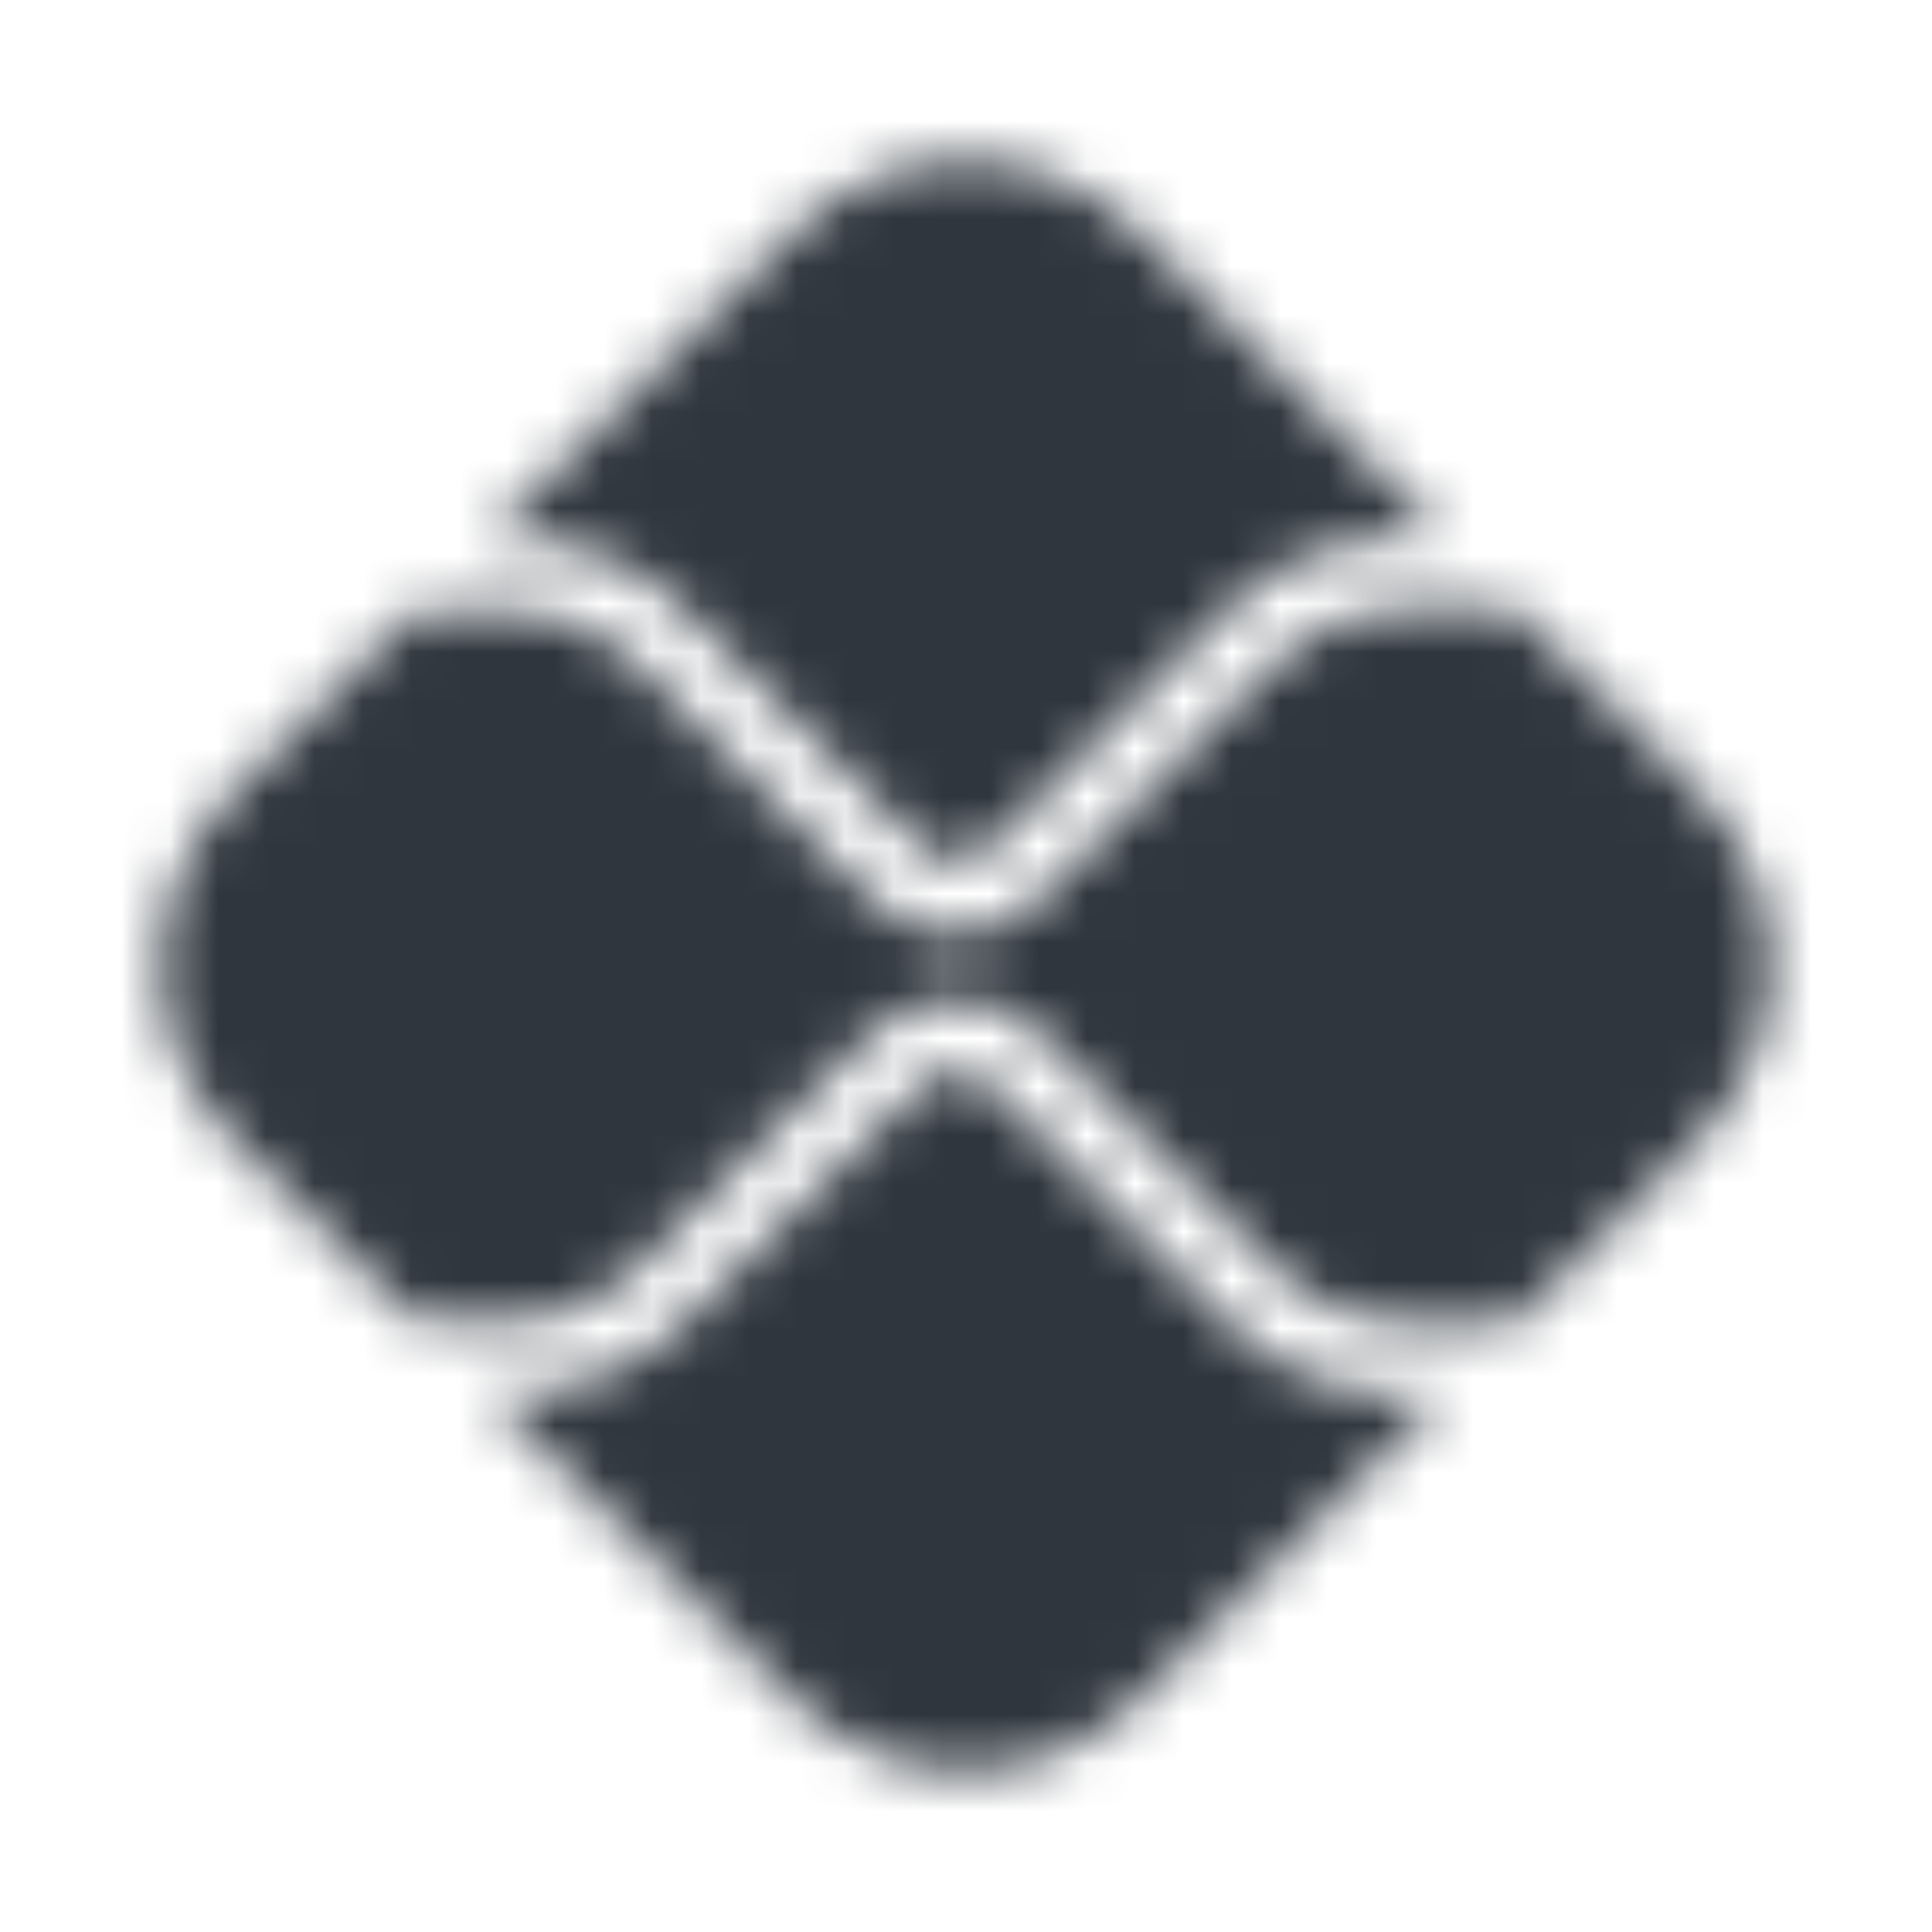 <svg width="40" height="40" viewBox="0 0 40 40" fill="none" xmlns="http://www.w3.org/2000/svg">
<mask id="mask0_2191_1077" style="mask-type:alpha" maskUnits="userSpaceOnUse" x="0" y="0" width="40" height="40">
<path d="M10.672 28.834C11.979 28.834 13.209 28.324 14.134 27.4L19.133 22.401C19.483 22.049 20.096 22.05 20.446 22.401L25.464 27.419C26.389 28.344 27.618 28.851 28.927 28.851H29.911L23.58 35.183C21.603 37.161 18.397 37.161 16.42 35.183L10.069 28.832L10.672 28.834Z" fill="black"/>
<path d="M28.927 11.15C27.619 11.15 26.389 11.659 25.464 12.584L20.448 17.602C20.085 17.963 19.497 17.965 19.134 17.601L14.134 12.601C13.209 11.677 11.98 11.168 10.672 11.168H10.069L16.42 4.817C18.398 2.839 21.603 2.839 23.581 4.817L29.913 11.148L28.927 11.15Z" fill="black"/>
<path d="M4.817 16.42L8.599 12.638H10.672C11.574 12.638 12.457 13.003 13.095 13.642L18.094 18.641C18.562 19.109 19.176 19.343 19.791 19.343C20.405 19.343 21.02 19.109 21.487 18.643L26.505 13.624C27.142 12.987 28.026 12.62 28.928 12.62H31.382L35.183 16.421C37.161 18.4 37.161 21.605 35.183 23.583L31.382 27.384H28.928C28.026 27.384 27.142 27.019 26.505 26.38L21.488 21.362C20.581 20.456 19 20.456 18.094 21.363L13.095 26.361C12.457 26.998 11.574 27.365 10.672 27.365H8.599L4.817 23.583C2.839 21.605 2.839 18.398 4.817 16.42Z" fill="black"/>
</mask>
<g mask="url(#mask0_2191_1077)">
<rect width="40" height="40" fill="#2F363E"/>
</g>
</svg>
